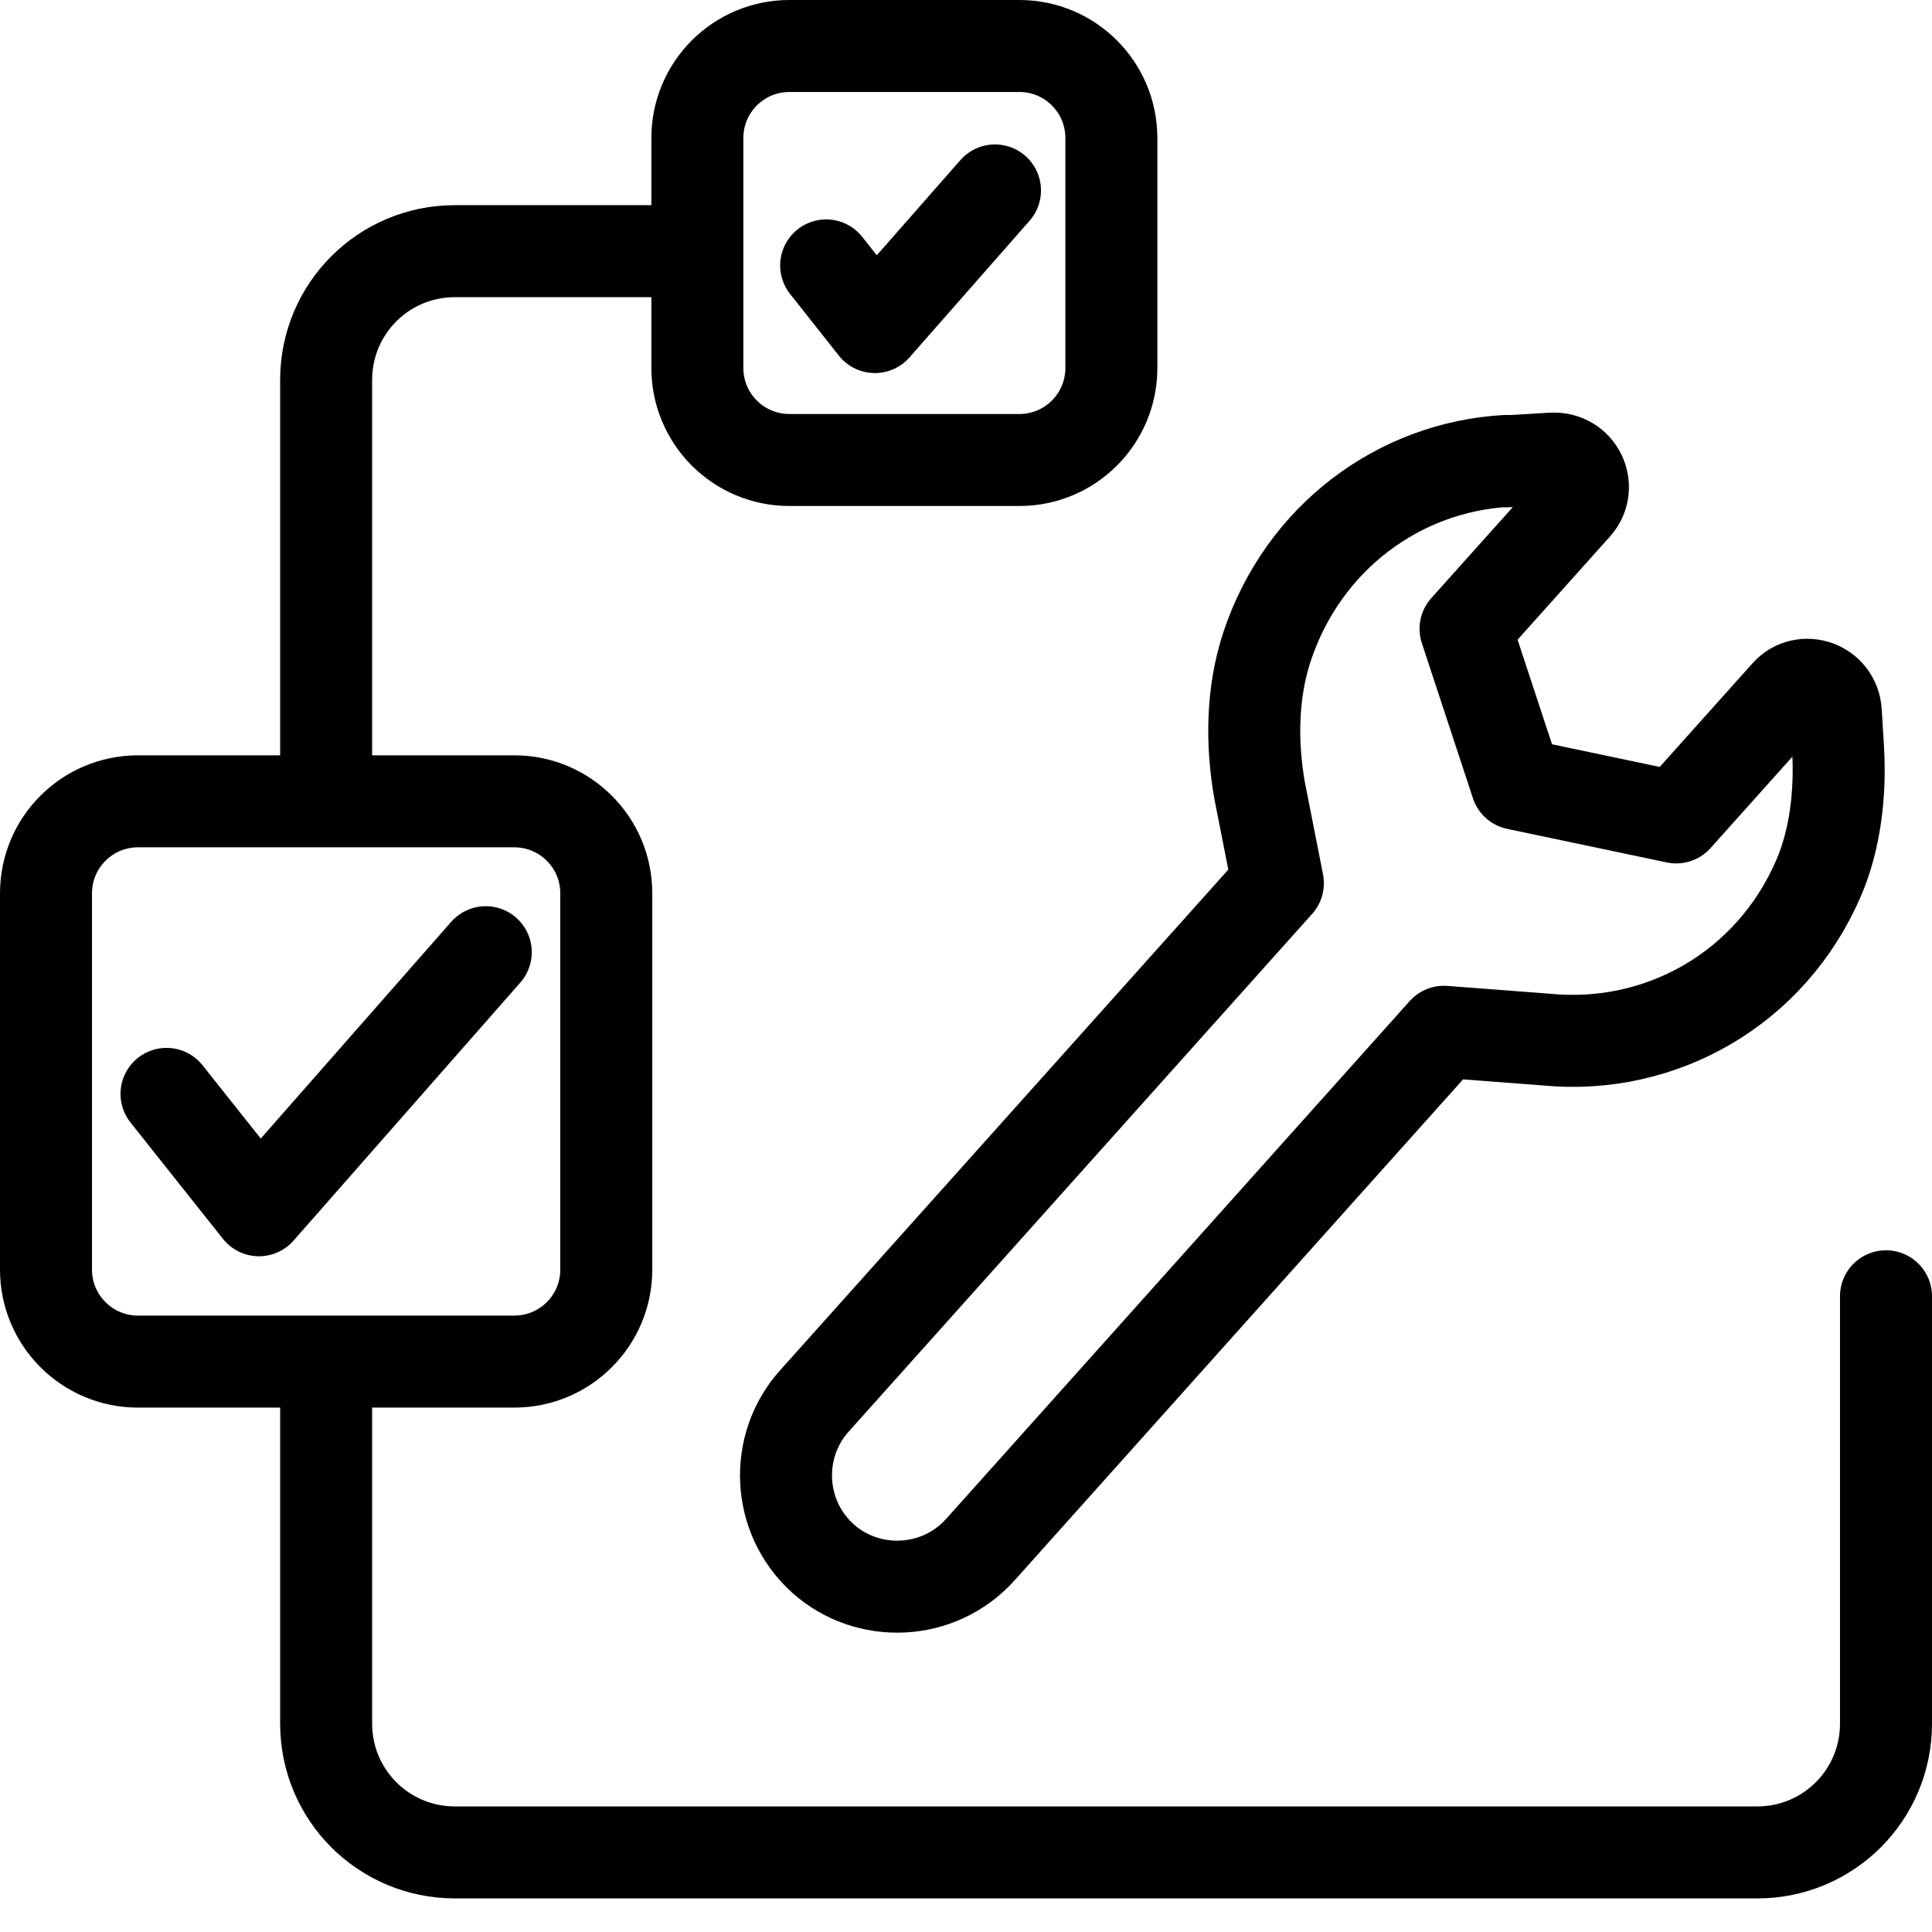 <svg width="42" height="42" viewBox="0 0 42 42" fill="none" xmlns="http://www.w3.org/2000/svg">
<g clip-path="url(#clip0_3248_785)">
<path d="M7.09 16.5V8.26C7.09 6.71 8.34 5.46 9.89 5.46H14.81" stroke="black" stroke-width="2" stroke-linecap="round" stroke-linejoin="round"/>
<path d="M41 28.18V37.47C41 39.02 39.75 40.27 38.2 40.27H9.89C8.34 40.27 7.09 39.02 7.09 37.47V30.59" stroke="black" stroke-width="2" stroke-linecap="round" stroke-linejoin="round"/>
<path d="M32.74 10.03L33.74 9.97C34.32 9.94 34.61 10.59 34.26 10.99L31.86 13.67L32.97 17.04L36.44 17.77L38.84 15.09C39.19 14.69 39.88 14.91 39.91 15.49L39.96 16.32C40.01 17.24 39.9 18.25 39.53 19.1C38.49 21.5 36.1 22.84 33.62 22.6L31.39 22.43L21.31 33.69C20.4 34.7 18.86 34.75 17.89 33.88C16.88 32.97 16.83 31.43 17.7 30.46L27.78 19.2L27.38 17.17C27.2 16.13 27.22 15.05 27.54 14.07C28.33 11.68 30.42 10.15 32.75 10.02L32.74 10.03Z" stroke="black" stroke-width="2" stroke-linecap="round" stroke-linejoin="round"/>
<path d="M11.18 17.42H3C1.895 17.42 1 18.315 1 19.42V27.6C1 28.705 1.895 29.6 3 29.6H11.18C12.285 29.6 13.18 28.705 13.18 27.6V19.42C13.18 18.315 12.285 17.42 11.18 17.42Z" stroke="black" stroke-width="2" stroke-linecap="round" stroke-linejoin="round"/>
<path d="M22.16 1H17.16C16.056 1 15.16 1.895 15.16 3V8C15.16 9.105 16.056 10 17.16 10H22.16C23.265 10 24.16 9.105 24.16 8V3C24.16 1.895 23.265 1 22.16 1Z" stroke="black" stroke-width="2" stroke-linecap="round" stroke-linejoin="round"/>
<path d="M3.62 23.78L5.63 26.31L10.56 20.7" stroke="black" stroke-width="2" stroke-linecap="round" stroke-linejoin="round"/>
<path d="M17.96 5.77L19.02 7.11L21.63 4.14" stroke="black" stroke-width="2" stroke-linecap="round" stroke-linejoin="round"/>
</g>
<defs>
<clipPath id="clip0_3248_785">
<rect width="42" height="41.28" fill="white"/>
</clipPath>
</defs>
</svg>
